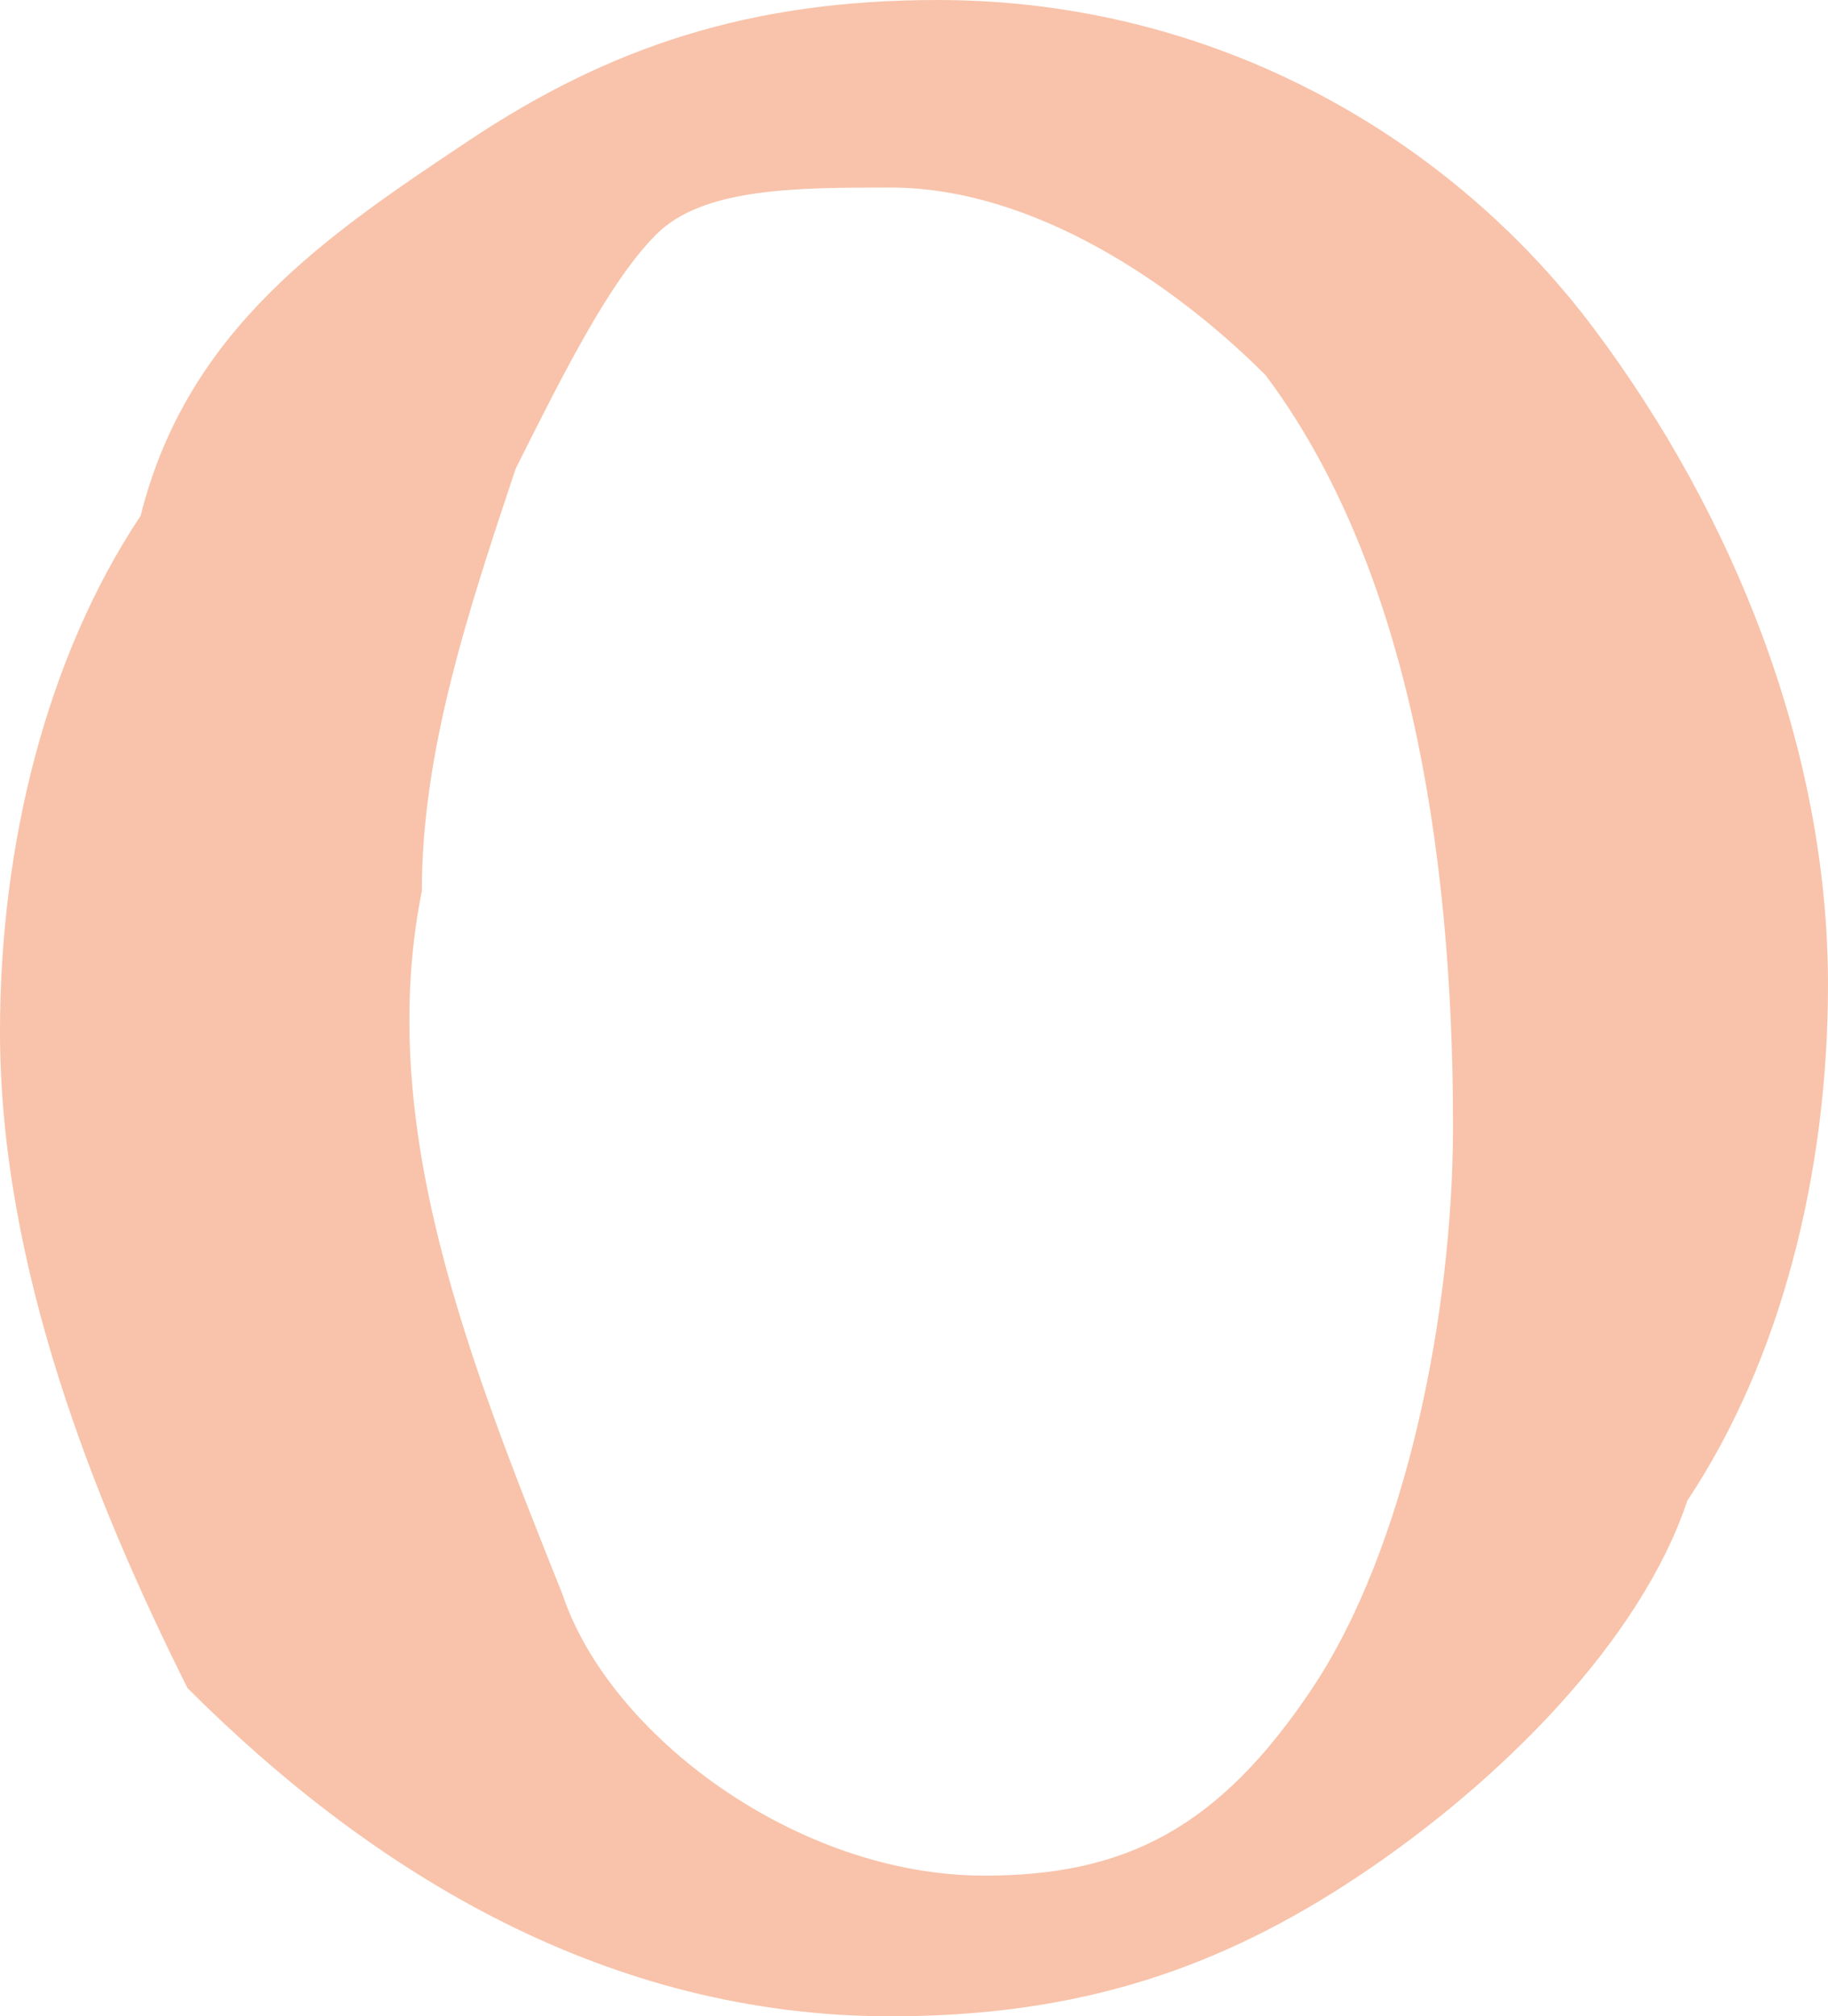 <svg xmlns="http://www.w3.org/2000/svg" viewBox="0 0 3.9 4.3"><path d="M3.6 3.2c.2-.3.3-.7.3-1.1 0-.5-.2-1-.5-1.4C3.1.3 2.6 0 2 0c-.4 0-.7.1-1 .3-.3.2-.6.4-.7.8-.2.3-.3.7-.3 1.1 0 .5.2 1 .4 1.4.4.4.9.7 1.5.7.4 0 .7-.1 1-.3.3-.2.6-.5.7-.8zm-.8.4c-.2.3-.4.4-.7.4-.4 0-.8-.3-.9-.6-.2-.5-.4-1-.3-1.5 0-.3.1-.6.2-.9.1-.2.2-.4.3-.5.1-.1.3-.1.5-.1.3 0 .6.2.8.4.3.4.4 1 .4 1.6 0 .4-.1.9-.3 1.2z" fill="#f8c3aa"/></svg>